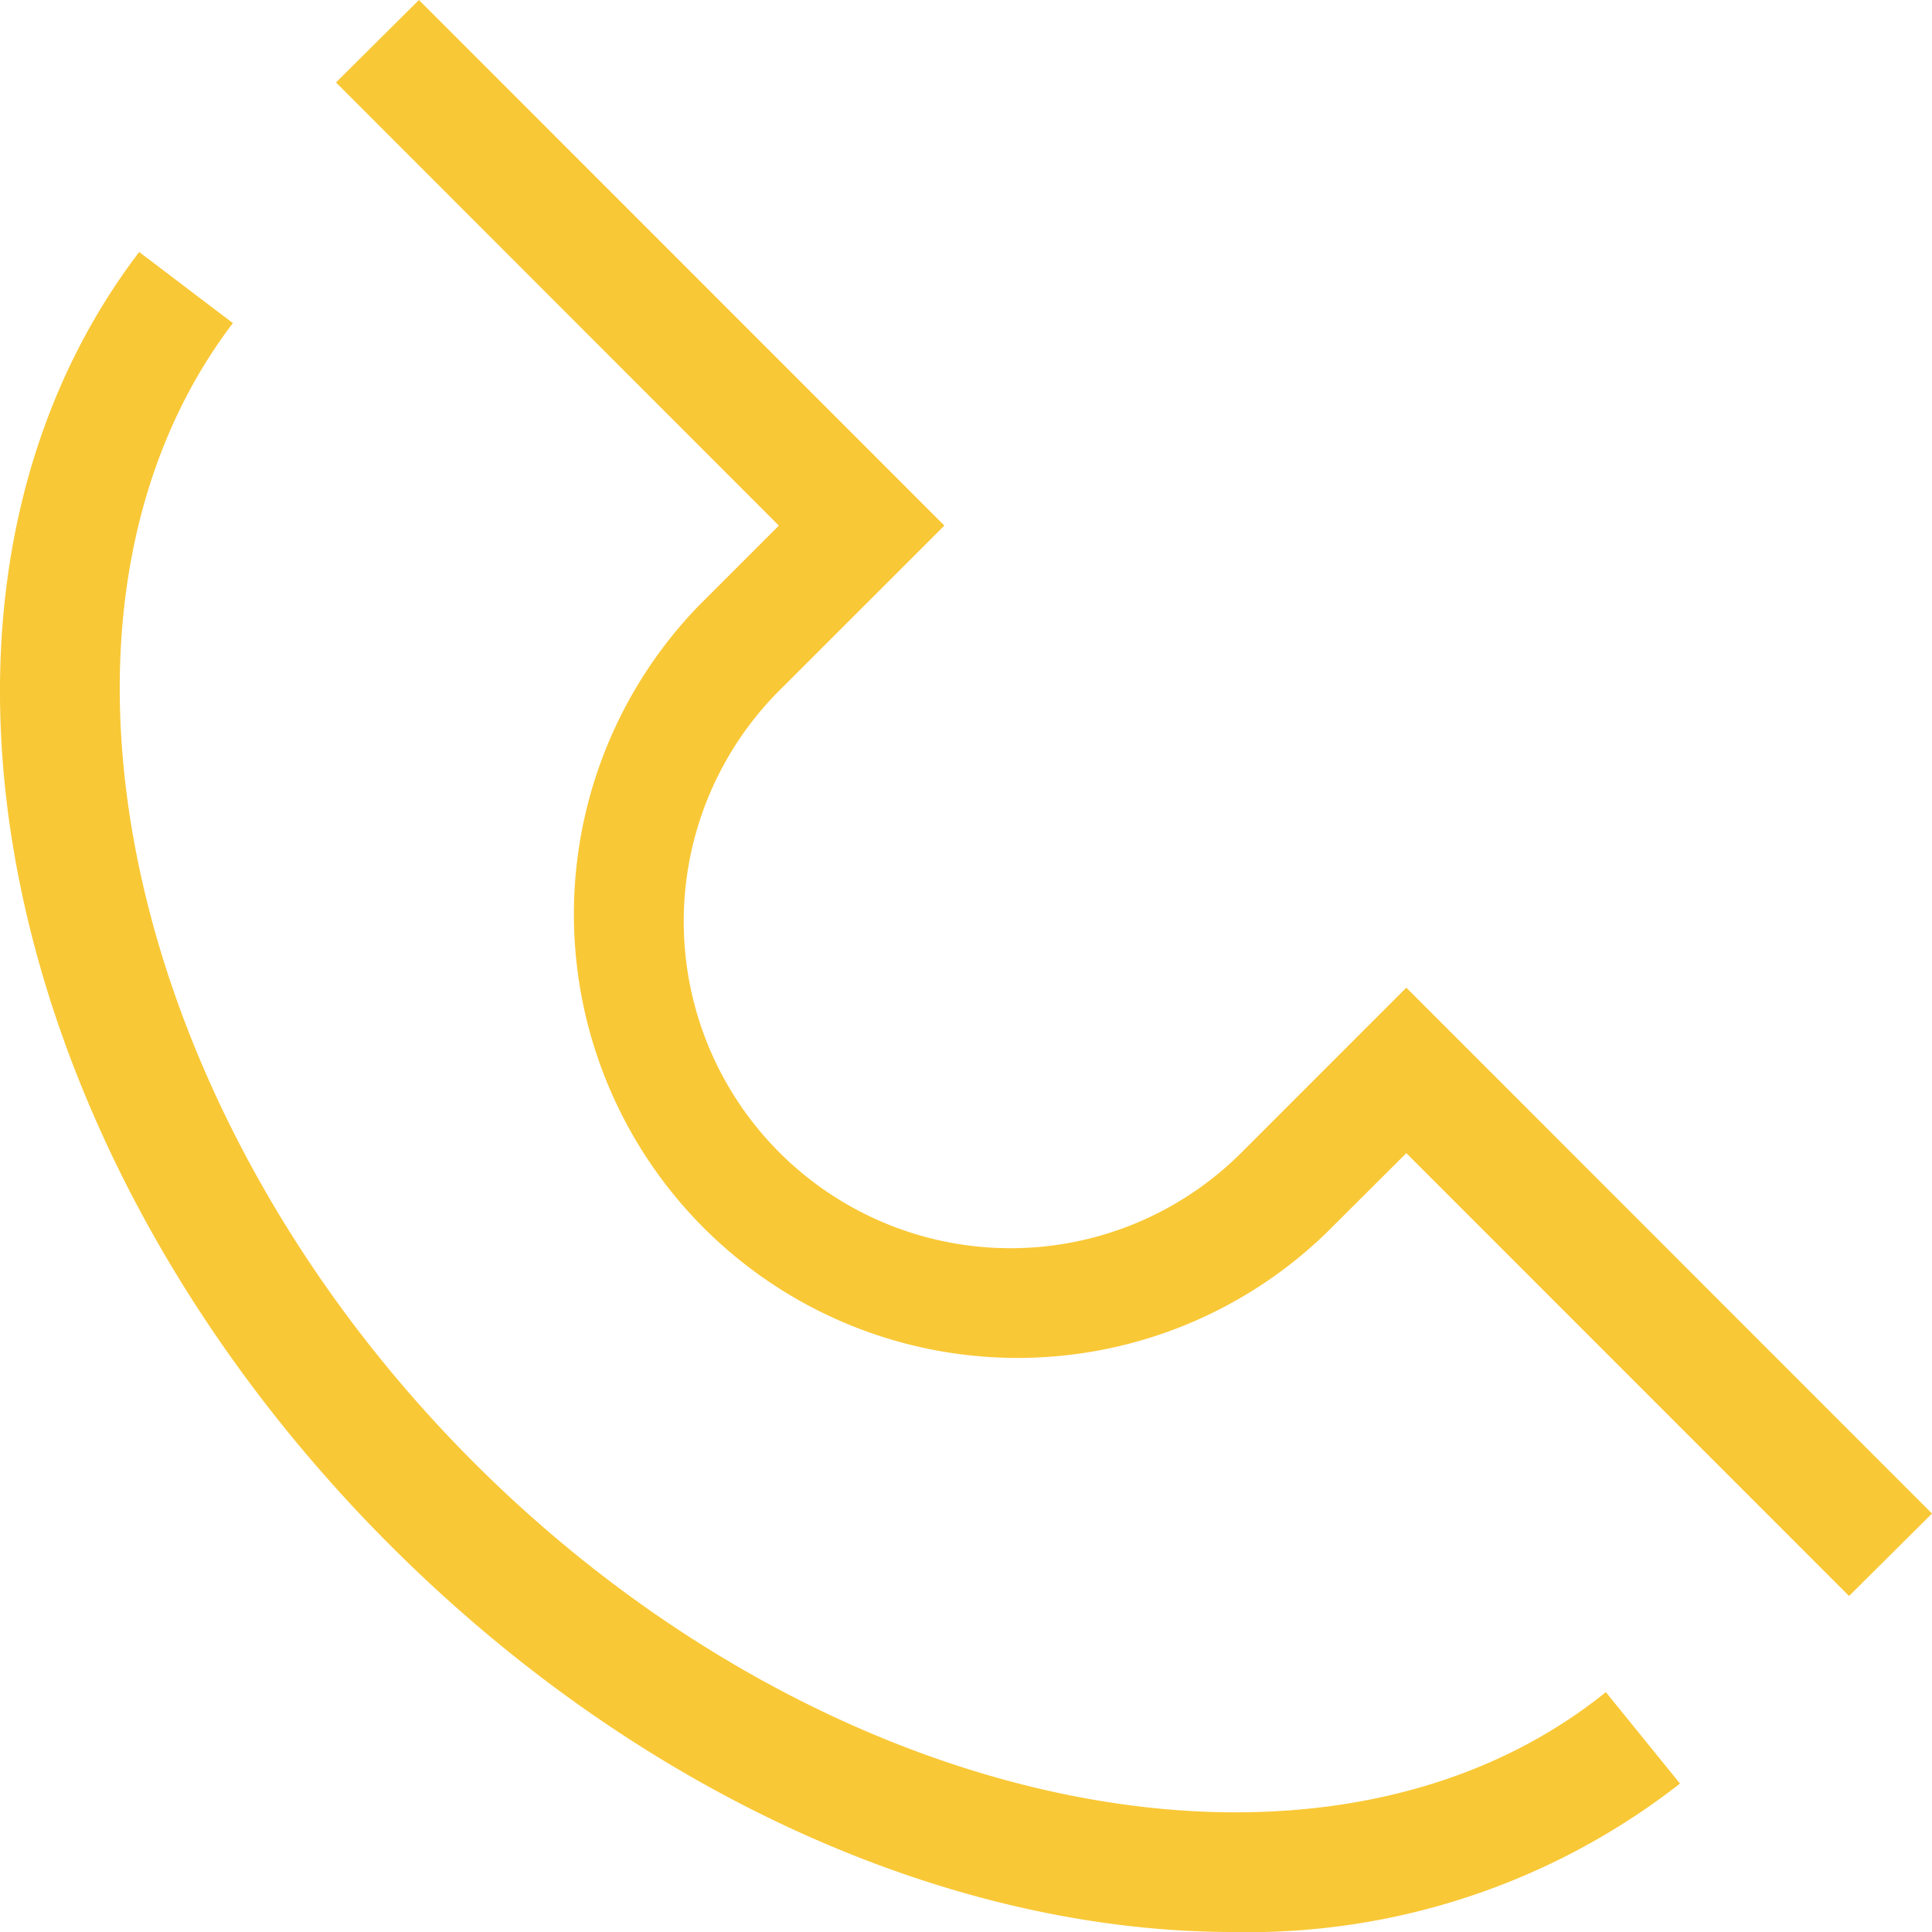 <?xml version="1.0" encoding="UTF-8"?> <svg xmlns="http://www.w3.org/2000/svg" width="46" height="46" viewBox="0 0 46 46"><g id="Group_5" data-name="Group 5" transform="translate(0)"><path id="Fill_1" data-name="Fill 1" d="M29.355,40c-6.622,0-14.008-3.18-20-9.144C-.225,21.323-2.823,8.057,3.314,0L5.545,1.693c-5.2,6.832-2.659,18.773,5.79,27.181,8.434,8.4,20.251,10.776,26.9,5.415L40,36.466A16.7,16.7,0,0,1,29.355,40" transform="translate(0 6)" fill="#f9c836"></path><path id="Fill_3" data-name="Fill 3" d="M36.025,38,25.484,27.456l-1.9,1.894A10.564,10.564,0,0,1,8.644,14.414l1.9-1.9L0,1.963,1.975,0l12.51,12.514-3.866,3.864A7.78,7.78,0,1,0,21.613,27.388l3.871-3.872L38,36.037Z" transform="translate(8)" fill="#f9c836"></path></g></svg> 